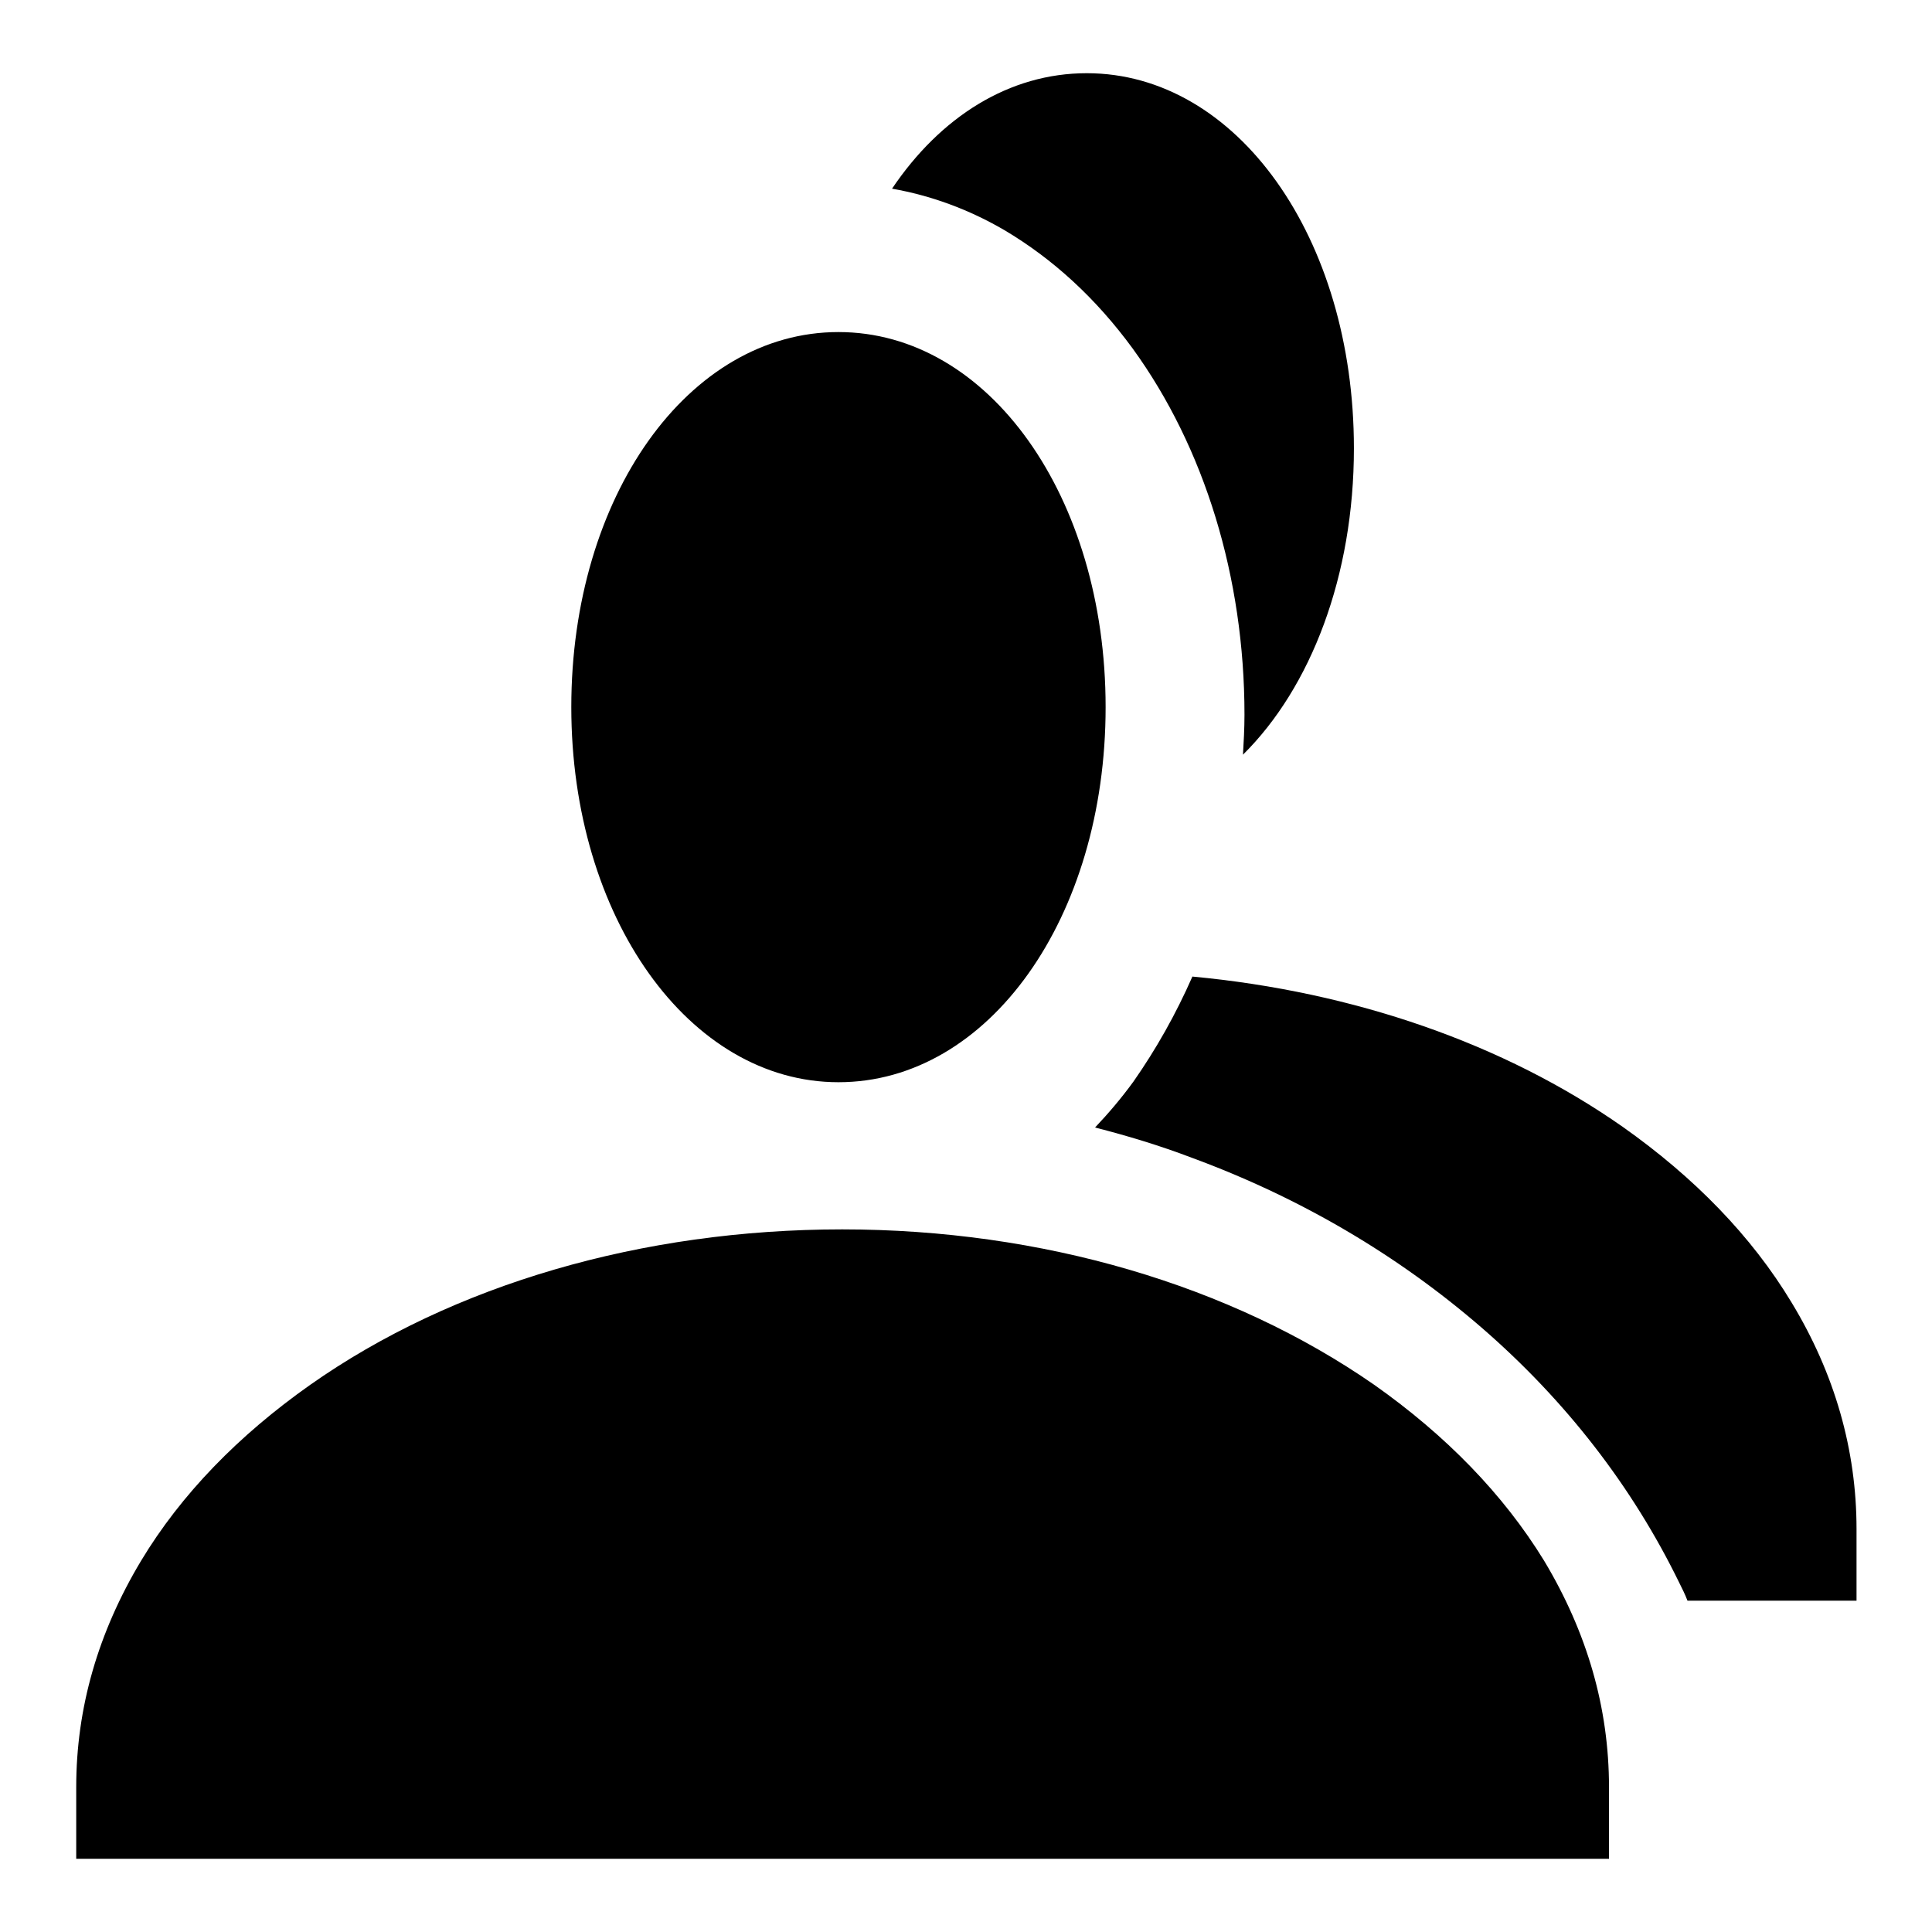 <?xml version="1.0" encoding="utf-8"?>
<!-- Svg Vector Icons : http://www.onlinewebfonts.com/icon -->
<!DOCTYPE svg PUBLIC "-//W3C//DTD SVG 1.1//EN" "http://www.w3.org/Graphics/SVG/1.1/DTD/svg11.dtd">
<svg version="1.1" xmlns="http://www.w3.org/2000/svg" xmlns:xlink="http://www.w3.org/1999/xlink" x="0px" y="0px" viewBox="0 0 256 256" enable-background="new 0 0 256 256" xml:space="preserve">
<g> <path fill="#000000" d="M182.1,183.5c-19-13.2-44-20.6-70.5-20.6c-26.5,0-51.6,7.3-70.5,20.6c-9.5,6.7-17.1,14.5-22.4,23.3 c-5.7,9.5-8.6,19.5-8.6,30v9.5h203.1v-9.5c0-10.5-2.9-20.5-8.6-30C199.2,198,191.6,190.2,182.1,183.5z M111.1,143.4 c19.9,0,35.4-21.8,35.4-49.7c0-27.9-15.5-49.7-35.4-49.7S75.7,65.8,75.7,93.7C75.7,121.5,91.3,143.4,111.1,143.4z M237.4,172.6 c-5.3-8.8-12.9-16.6-22.4-23.3c-15.7-11-35.6-17.9-57-19.9c-2.2,5-4.8,9.6-7.8,13.9c-1.6,2.2-3.3,4.2-5.1,6.1 c4.3,1.1,8.6,2.4,12.8,4c14.4,5.3,27.3,12.9,38.4,22.5c11.2,9.7,20,21.1,26.2,33.8c0.4,0.8,0.8,1.6,1.1,2.4H246v-9.5 C246,192.1,243.1,182,237.4,172.6z M150.1,46.2c9.5,13.1,14.8,30.3,14.8,48.5c0,1.8-0.1,3.6-0.2,5.3c9-8.9,14.7-23.7,14.7-40.6 c0-27.9-15.5-49.7-35.4-49.7c-10.3,0-19.4,5.8-25.8,15.3c5.1,0.9,10.1,2.7,14.9,5.5C139.5,34.3,145.2,39.5,150.1,46.2z"/></g>
</svg>